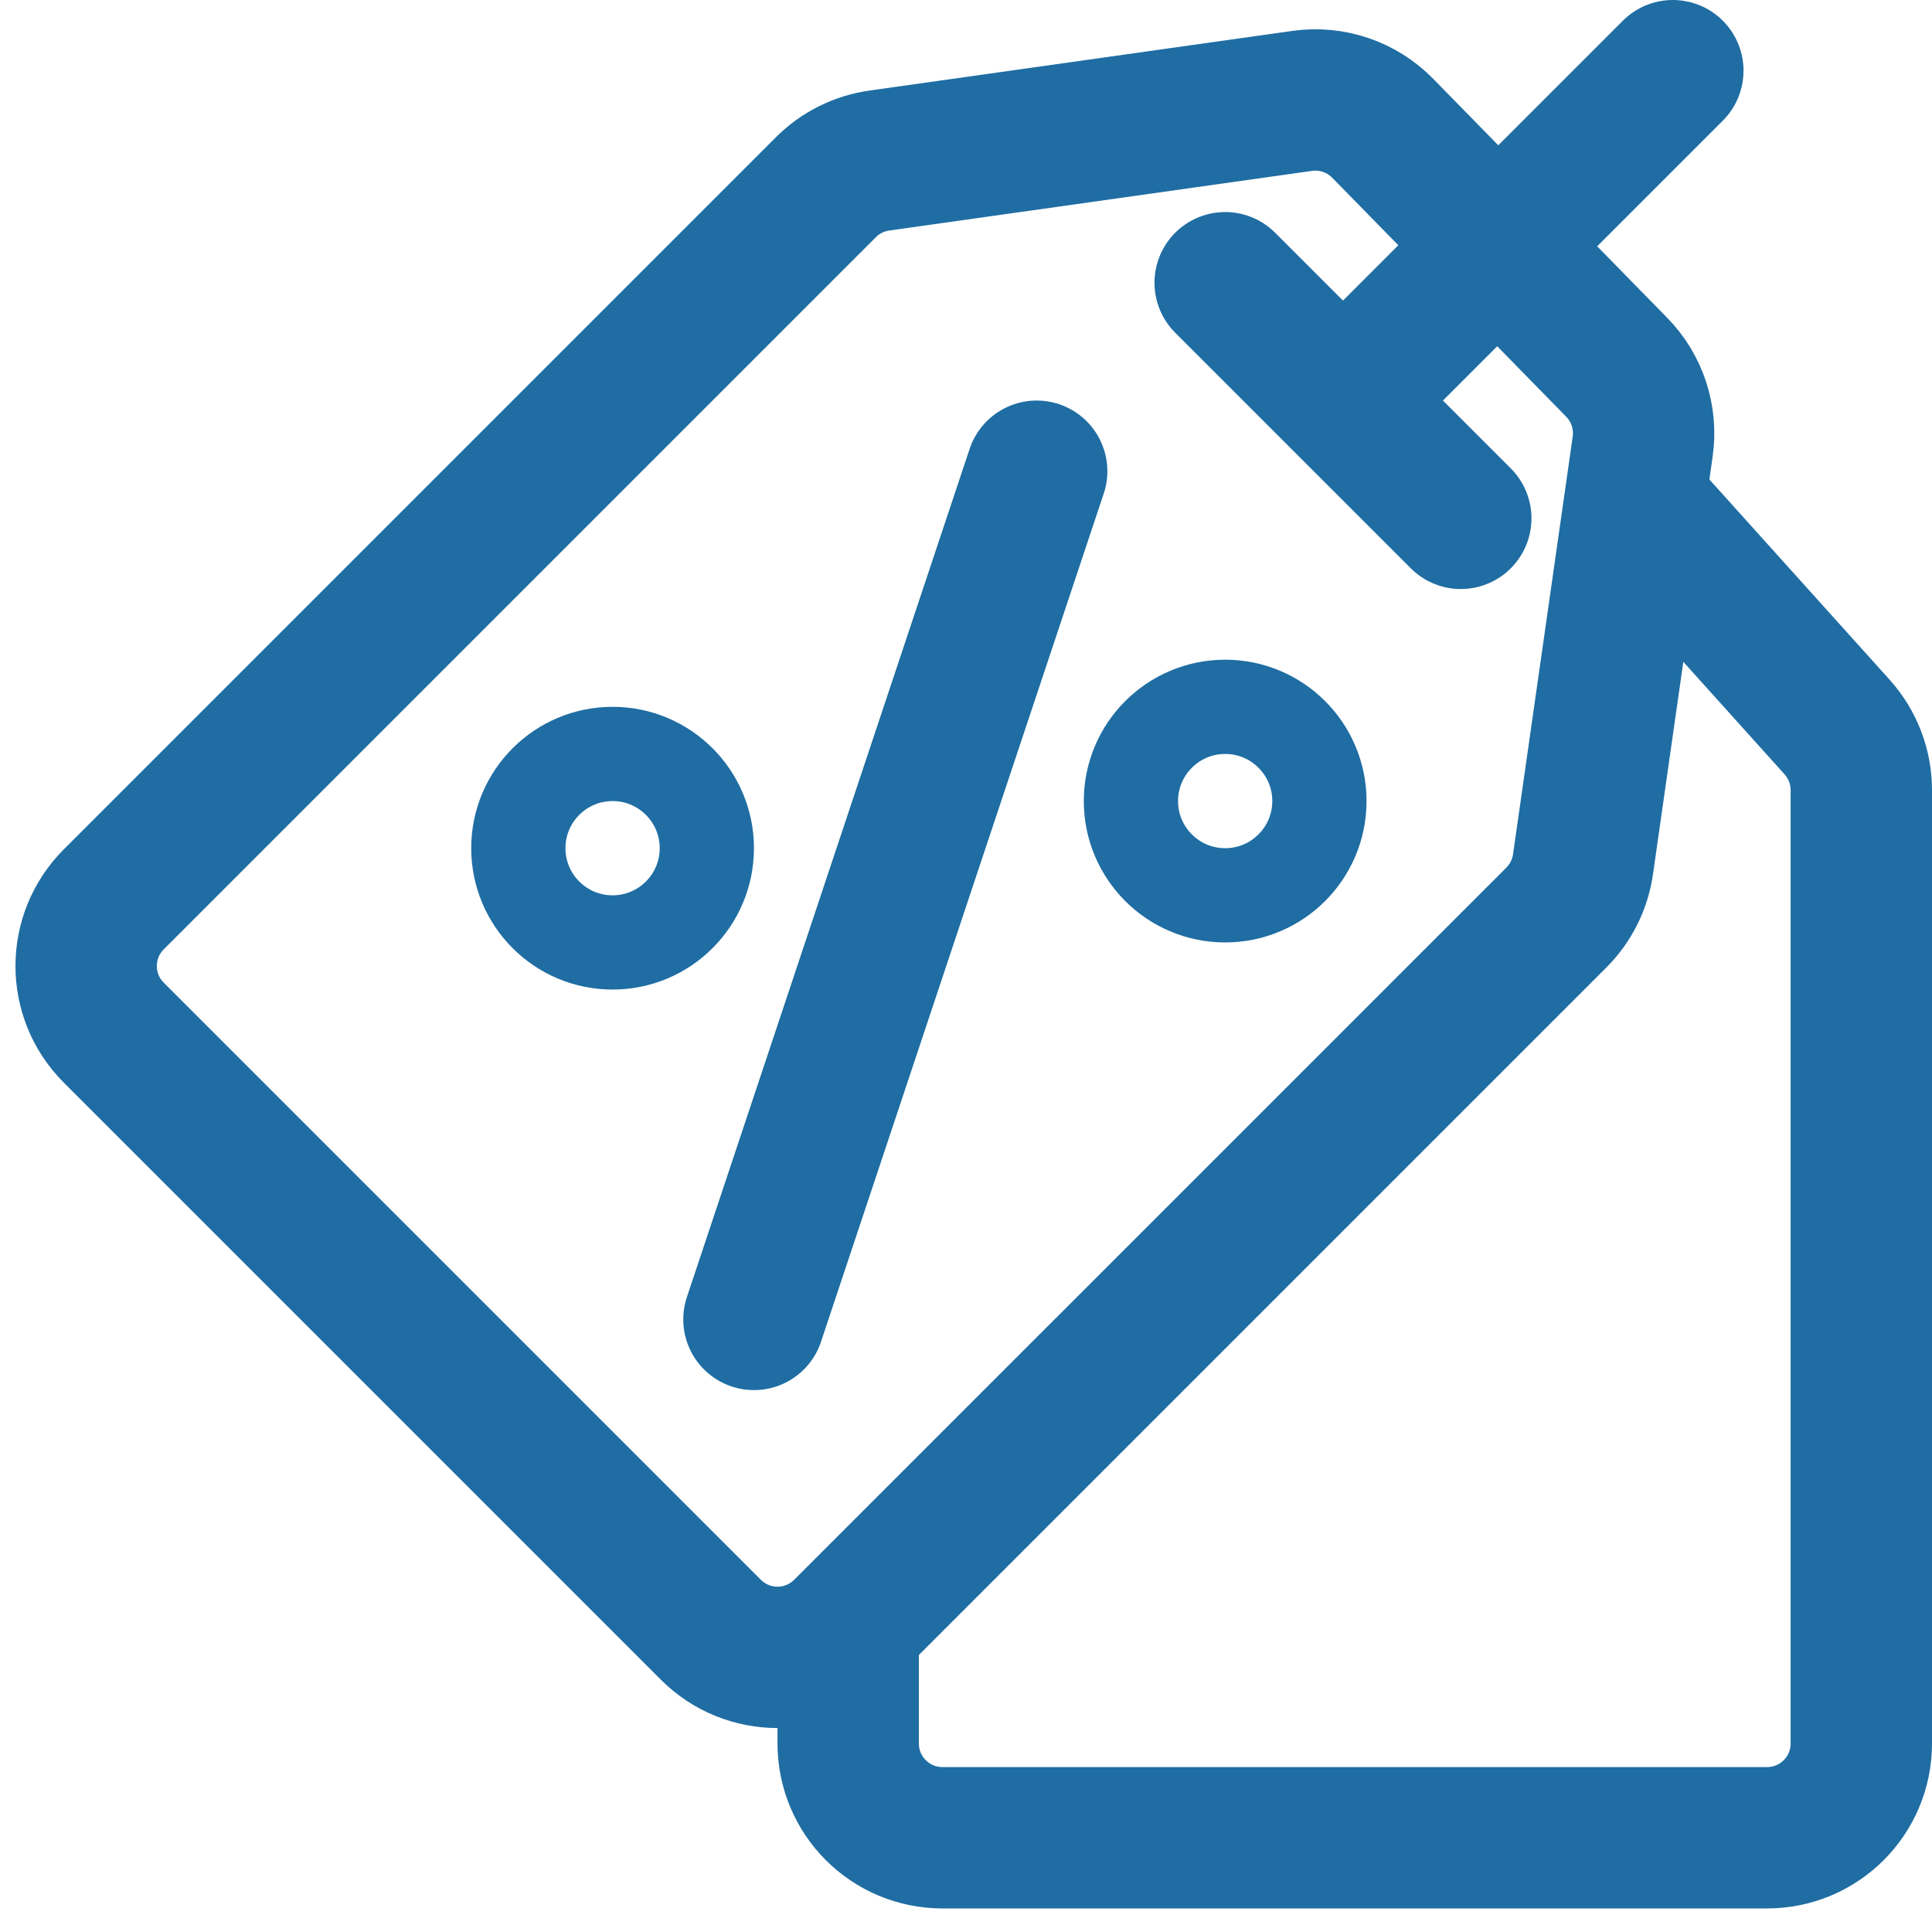 <svg width="41" height="41" viewBox="0 0 41 41" fill="none" xmlns="http://www.w3.org/2000/svg">
<path d="M26 6L28.5 8.5M31 11L28.5 8.5M28.5 8.5L35.5 1.5M17.527 3.973L2.414 19.086C1.633 19.867 1.633 21.133 2.414 21.914L15.086 34.586C15.867 35.367 17.133 35.367 17.914 34.586L33.029 19.471C33.335 19.165 33.533 18.768 33.594 18.34L34.86 9.477C34.948 8.861 34.745 8.239 34.31 7.795L29.343 2.722C28.899 2.268 28.264 2.052 27.635 2.141L18.662 3.407C18.232 3.467 17.834 3.666 17.527 3.973Z" stroke="#1F6DA3" stroke-width="3" stroke-linecap="round" stroke-linejoin="round"/>
<path d="M18 35V37C18 38.105 18.895 39 20 39H37.5C38.605 39 39.5 38.105 39.5 37V16.767C39.5 16.273 39.317 15.797 38.987 15.43L35 11" stroke="#1F6DA3" stroke-width="3" stroke-linecap="round" stroke-linejoin="round"/>
<path d="M22 10L16 28" stroke="#1F6DA3" stroke-width="3" stroke-linecap="round"/>
<circle cx="26" cy="17" r="2" stroke="#1F6DA3" stroke-width="2"/>
<circle cx="13" cy="18" r="2" stroke="#1F6DA3" stroke-width="2"/>
</svg>
